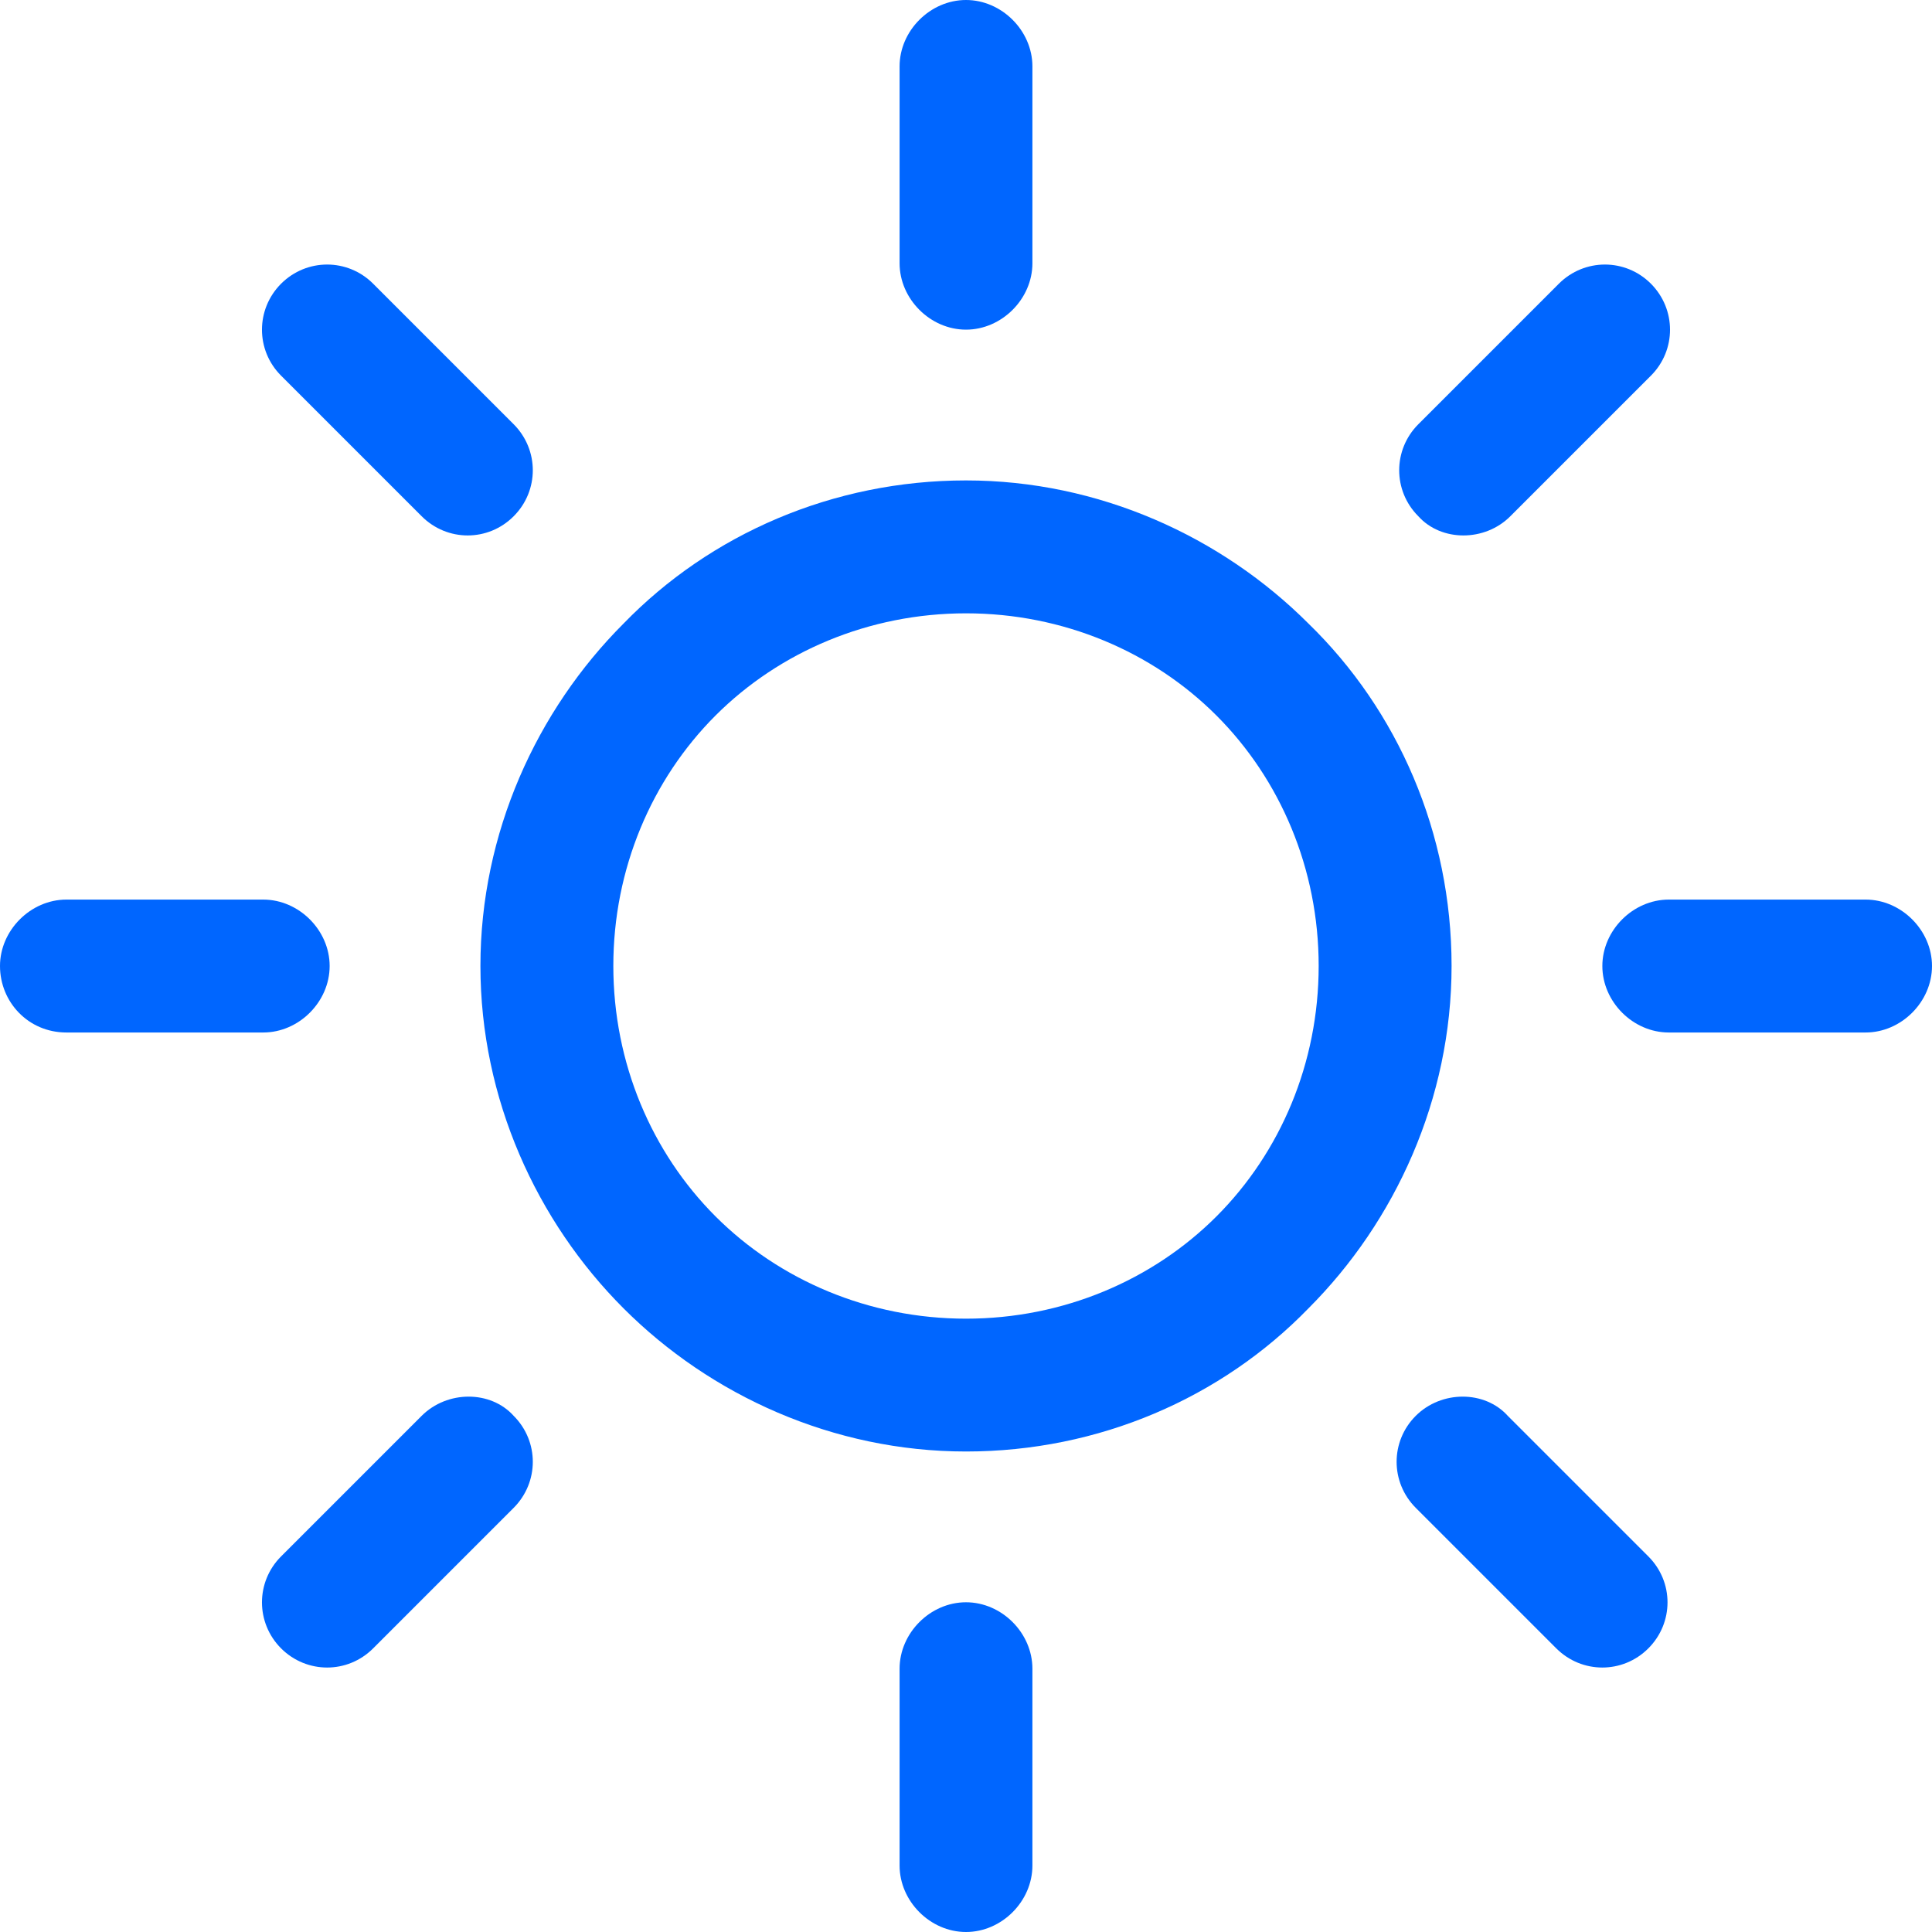 <?xml version="1.0" encoding="UTF-8"?> <svg xmlns="http://www.w3.org/2000/svg" width="24" height="24" viewBox="0 0 24 24" fill="none"><g clip-path="url(#clip0_56_1697)"><path d="M16.254 7.746C15.175 6.666 13.651 5.968 12 5.968C10.349 5.968 8.825 6.634 7.746 7.746C6.667 8.825 5.968 10.349 5.968 11.999C5.968 13.65 6.667 15.174 7.746 16.253C8.825 17.333 10.349 18.031 12 18.031C13.651 18.031 15.175 17.365 16.254 16.253C17.333 15.174 18.032 13.65 18.032 11.999C18.032 10.349 17.365 8.825 16.254 7.746ZM15.111 15.111C14.318 15.904 13.206 16.381 12 16.381C10.794 16.381 9.683 15.904 8.889 15.111C8.095 14.317 7.619 13.206 7.619 11.999C7.619 10.793 8.095 9.682 8.889 8.888C9.683 8.095 10.794 7.619 12 7.619C13.206 7.619 14.318 8.095 15.111 8.888C15.905 9.682 16.381 10.793 16.381 11.999C16.381 13.206 15.905 14.317 15.111 15.111Z" fill="#0066FF"></path><path d="M23.175 11.175H20.73C20.286 11.175 19.905 11.556 19.905 12C19.905 12.445 20.286 12.826 20.73 12.826H23.175C23.619 12.826 24 12.445 24 12C24 11.556 23.619 11.175 23.175 11.175Z" fill="#0066FF"></path><path d="M12 19.904C11.556 19.904 11.175 20.285 11.175 20.73V23.174C11.175 23.619 11.556 24 12 24C12.444 24 12.825 23.619 12.825 23.174V20.73C12.825 20.285 12.444 19.904 12 19.904Z" fill="#0066FF"></path><path d="M20.476 19.334L18.73 17.588C18.444 17.27 17.905 17.27 17.587 17.588C17.27 17.905 17.27 18.413 17.587 18.731L19.333 20.477C19.651 20.794 20.159 20.794 20.476 20.477C20.794 20.159 20.794 19.651 20.476 19.334Z" fill="#0066FF"></path><path d="M12 0C11.556 0 11.175 0.381 11.175 0.825V3.27C11.175 3.714 11.556 4.095 12 4.095C12.444 4.095 12.825 3.714 12.825 3.27V0.825C12.825 0.381 12.444 0 12 0Z" fill="#0066FF"></path><path d="M20.508 3.524C20.191 3.207 19.683 3.207 19.365 3.524L17.619 5.27C17.302 5.588 17.302 6.096 17.619 6.413C17.905 6.731 18.445 6.731 18.762 6.413L20.508 4.667C20.825 4.35 20.825 3.842 20.508 3.524Z" fill="#0066FF"></path><path d="M3.27 11.175H0.825C0.381 11.175 0 11.556 0 12C0 12.445 0.349 12.826 0.825 12.826H3.27C3.714 12.826 4.095 12.445 4.095 12C4.095 11.556 3.714 11.175 3.27 11.175Z" fill="#0066FF"></path><path d="M6.381 17.588C6.095 17.27 5.556 17.27 5.238 17.588L3.492 19.334C3.175 19.651 3.175 20.159 3.492 20.477C3.81 20.794 4.318 20.794 4.635 20.477L6.381 18.731C6.698 18.413 6.698 17.905 6.381 17.588Z" fill="#0066FF"></path><path d="M6.381 5.27L4.635 3.524C4.318 3.207 3.81 3.207 3.492 3.524C3.175 3.842 3.175 4.35 3.492 4.667L5.238 6.413C5.556 6.731 6.064 6.731 6.381 6.413C6.698 6.096 6.698 5.588 6.381 5.27Z" fill="#0066FF"></path></g><defs><clipPath id="clip0_56_1697"><rect width="24" height="24" fill="white"></rect></clipPath></defs></svg> 